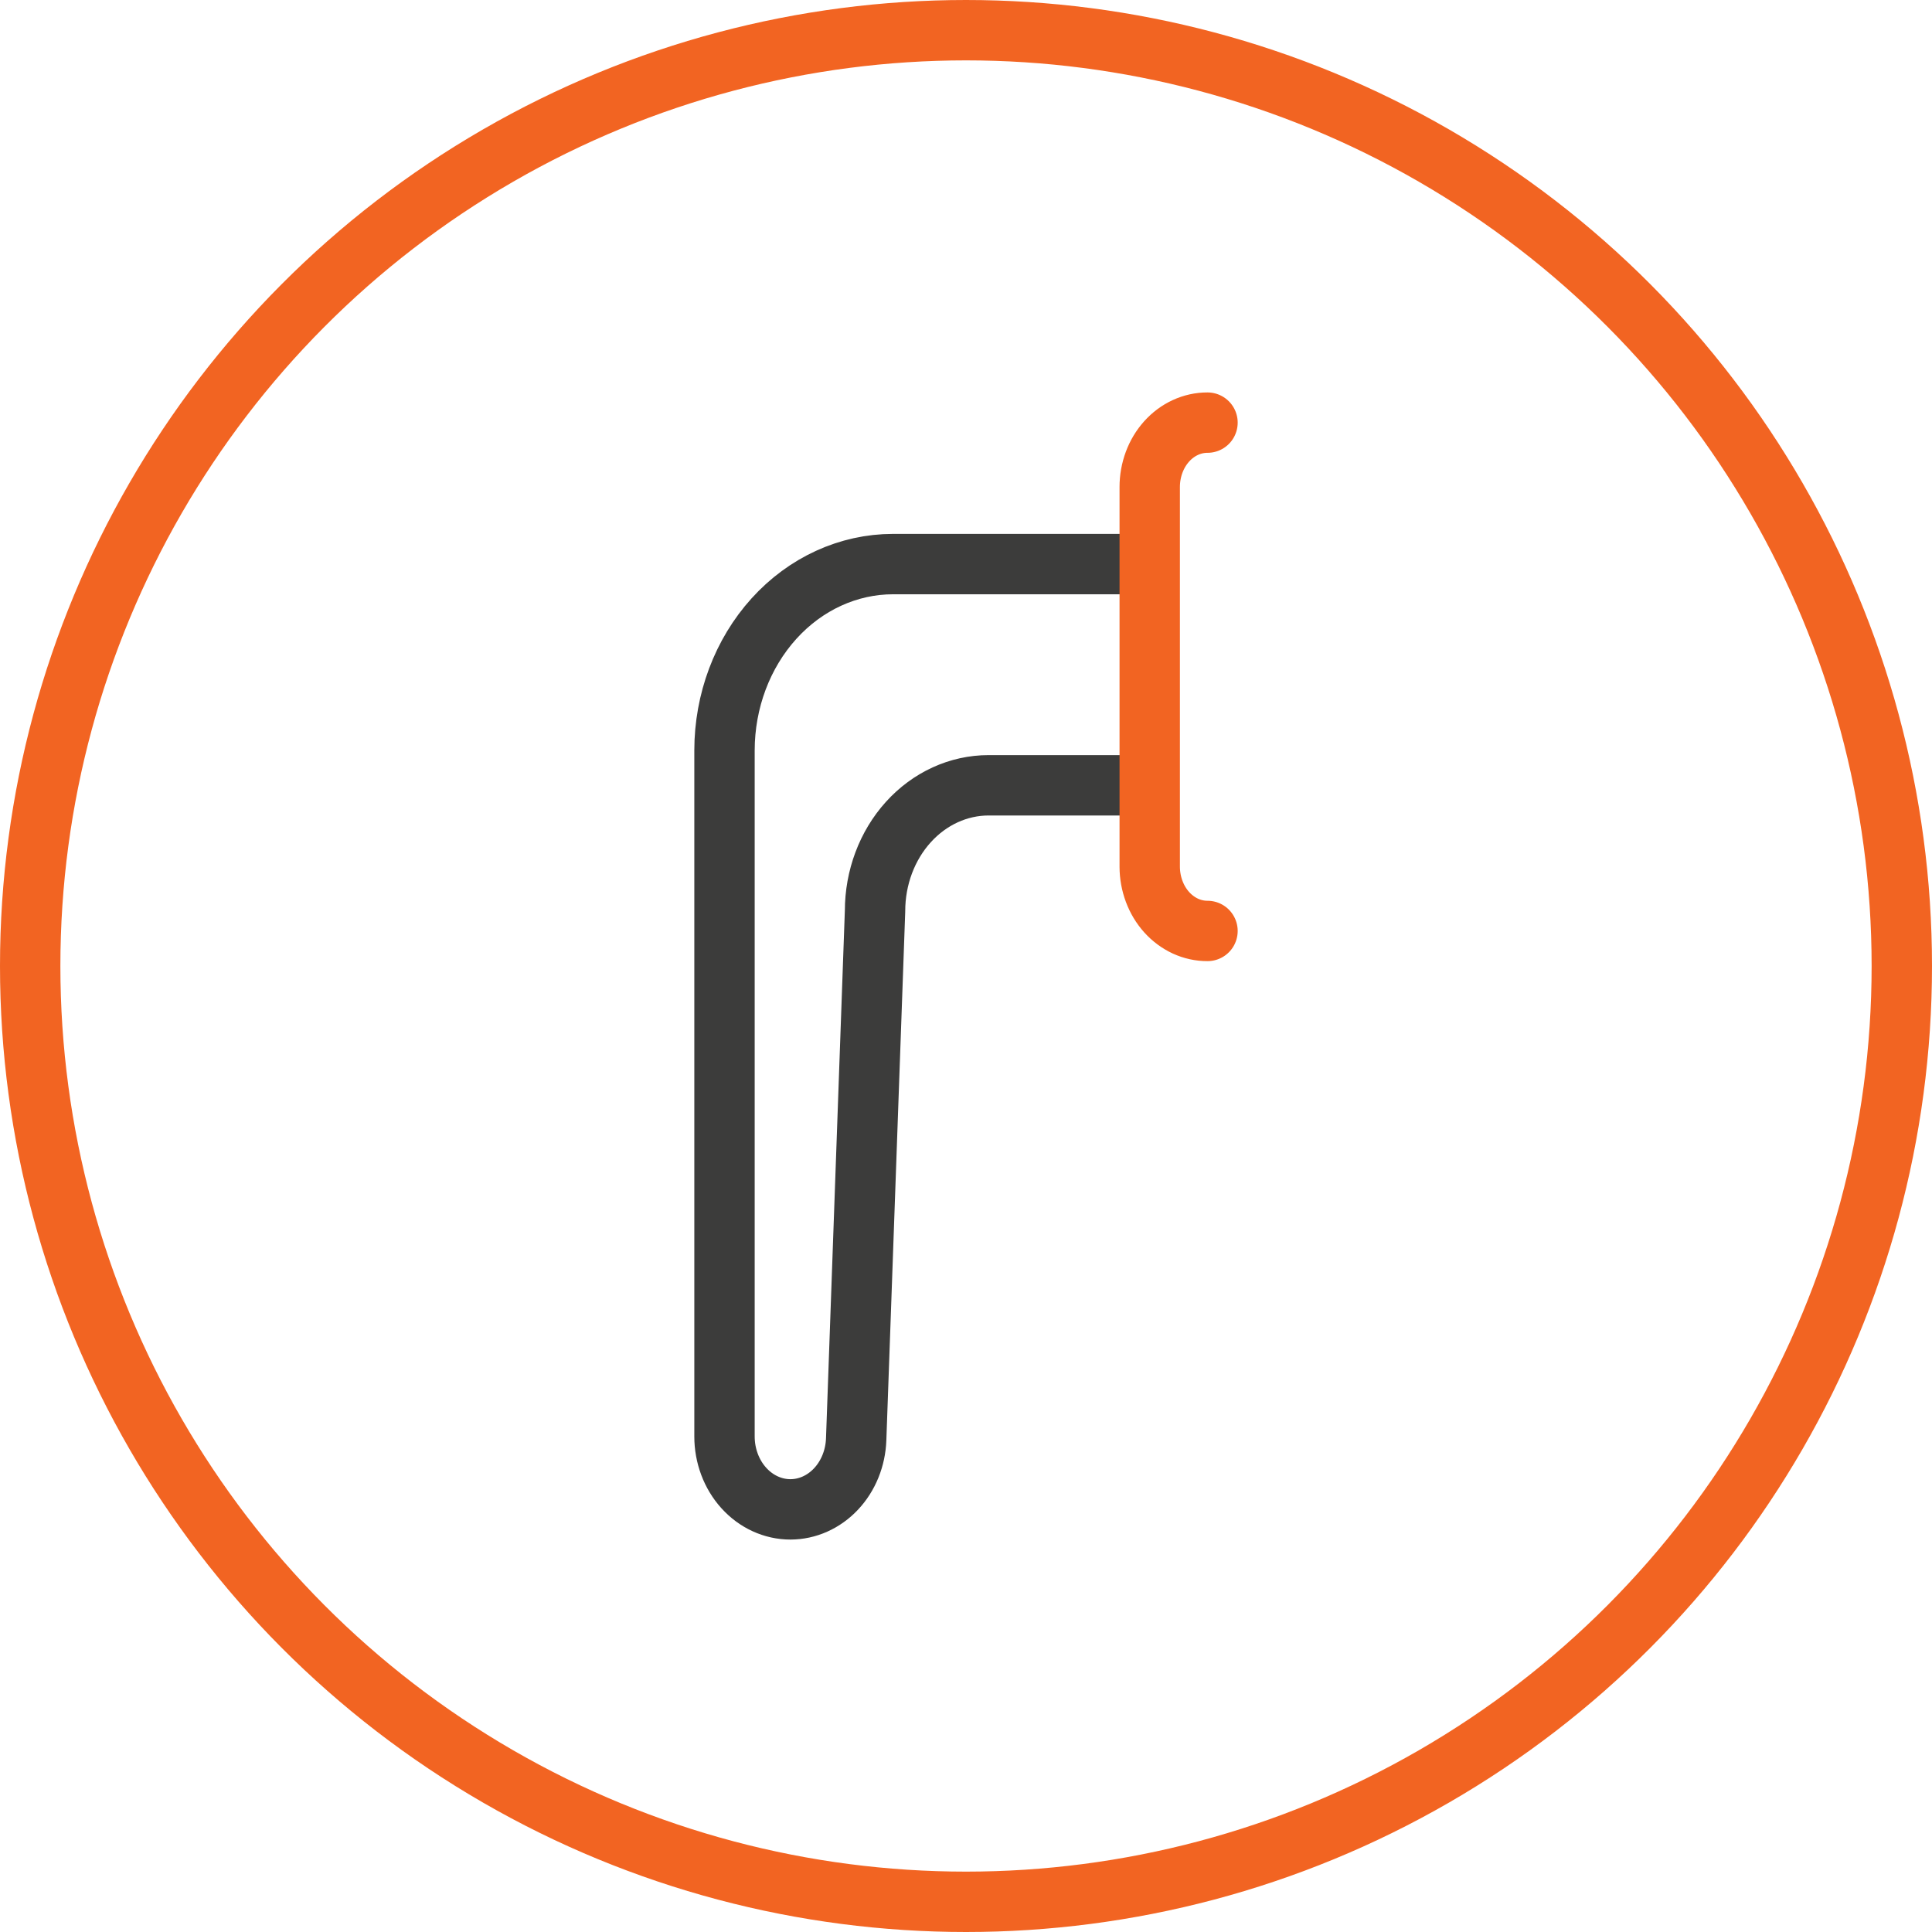 <?xml version="1.0" encoding="UTF-8"?> <svg xmlns="http://www.w3.org/2000/svg" width="64" height="64" viewBox="0 0 64 64" fill="none"> <circle cx="32" cy="32" r="31" stroke="#F26422" stroke-width="2"></circle> <path d="M37.574 18.686H29.585C28.105 18.686 26.685 19.336 25.638 20.493C24.59 21.651 24.001 23.221 24 24.858V47.584C24 48.225 24.23 48.84 24.64 49.292C25.049 49.745 25.605 50 26.184 50V50C26.748 49.999 27.289 49.757 27.695 49.324C28.102 48.891 28.34 48.301 28.362 47.677L28.987 30.177C28.987 29.073 29.383 28.014 30.089 27.233C30.795 26.452 31.752 26.014 32.75 26.014H37.574" stroke="#3C3C3B" stroke-width="2" stroke-linecap="round" stroke-linejoin="round"></path> <path d="M40 14C39.749 13.999 39.5 14.054 39.268 14.161C39.036 14.267 38.825 14.424 38.647 14.622C38.469 14.82 38.328 15.055 38.232 15.314C38.136 15.573 38.086 15.851 38.086 16.131V28.714C38.087 28.993 38.137 29.27 38.234 29.529C38.33 29.787 38.471 30.021 38.649 30.219C38.827 30.416 39.038 30.572 39.269 30.679C39.501 30.785 39.749 30.84 40 30.839" stroke="#F26422" stroke-width="2" stroke-linecap="round" stroke-linejoin="round"></path> </svg> 